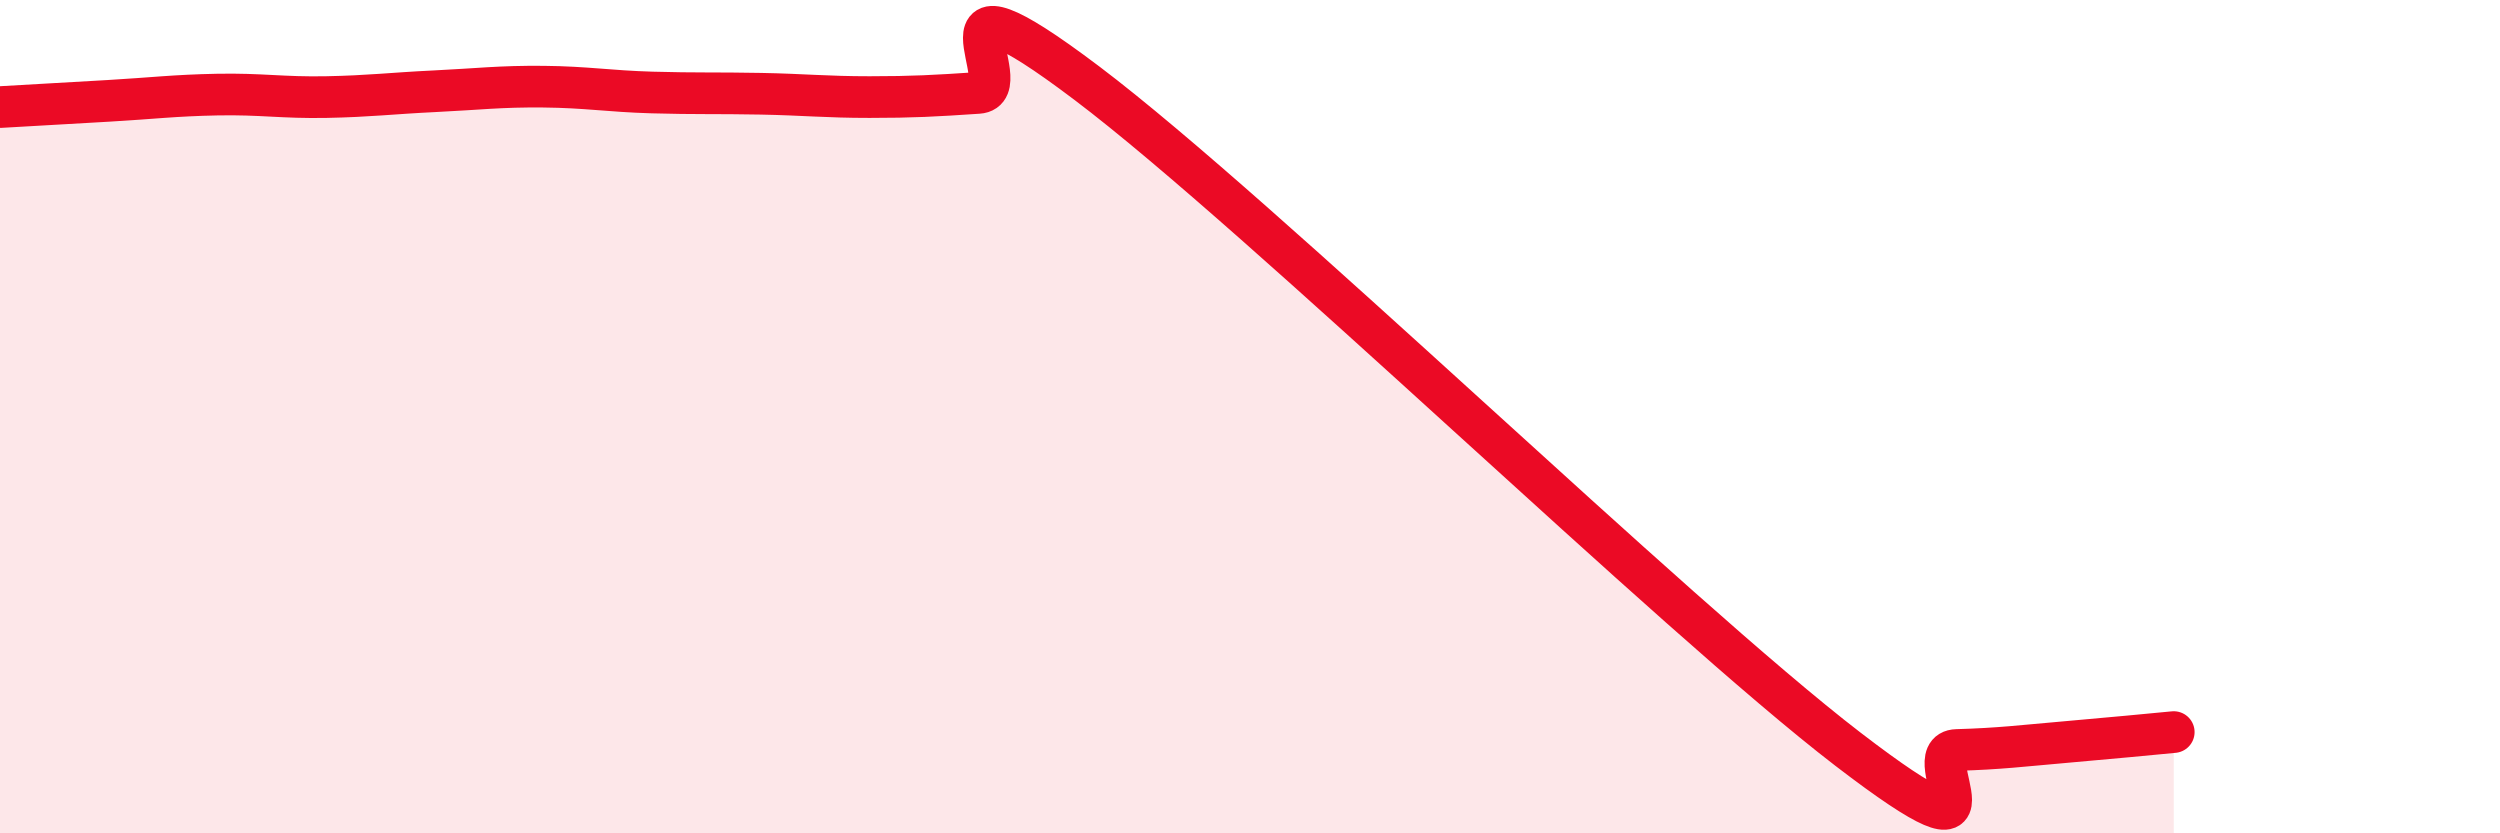 
    <svg width="60" height="20" viewBox="0 0 60 20" xmlns="http://www.w3.org/2000/svg">
      <path
        d="M 0,2.57 C 0.52,2.54 1.57,2.48 2.61,2.42 C 3.65,2.36 4.18,2.29 5.22,2.27 C 6.26,2.25 6.79,2.35 7.83,2.33 C 8.87,2.31 9.39,2.24 10.43,2.19 C 11.47,2.14 12,2.07 13.04,2.08 C 14.08,2.09 14.61,2.19 15.65,2.22 C 16.69,2.25 17.22,2.23 18.26,2.25 C 19.3,2.27 19.83,2.33 20.87,2.33 C 21.91,2.33 22.44,2.3 23.48,2.23 C 24.52,2.16 21.92,-1.15 26.09,2 C 30.26,5.15 40.18,14.78 44.35,17.98 C 48.52,21.18 45.92,18.03 46.96,18 C 48,17.97 48.53,17.9 49.57,17.81 C 50.61,17.72 51.65,17.62 52.17,17.57L52.17 20L0 20Z"
        fill="#EB0A25"
        opacity="0.1"
        stroke-linecap="round"
        stroke-linejoin="round"
      />
      <path
        d="M 0,2.57 C 0.52,2.54 1.57,2.48 2.61,2.42 C 3.65,2.36 4.18,2.29 5.22,2.27 C 6.26,2.25 6.79,2.35 7.83,2.33 C 8.87,2.31 9.39,2.24 10.43,2.19 C 11.47,2.14 12,2.07 13.04,2.08 C 14.08,2.09 14.61,2.19 15.65,2.22 C 16.69,2.25 17.22,2.23 18.26,2.25 C 19.3,2.27 19.83,2.33 20.87,2.33 C 21.91,2.33 22.44,2.3 23.48,2.23 C 24.52,2.16 21.92,-1.15 26.09,2 C 30.26,5.15 40.18,14.78 44.35,17.98 C 48.52,21.18 45.92,18.03 46.96,18 C 48,17.97 48.53,17.9 49.57,17.81 C 50.61,17.72 51.65,17.62 52.17,17.57"
        stroke="#EB0A25"
        stroke-width="1"
        fill="none"
        stroke-linecap="round"
        stroke-linejoin="round"
      />
    </svg>
  